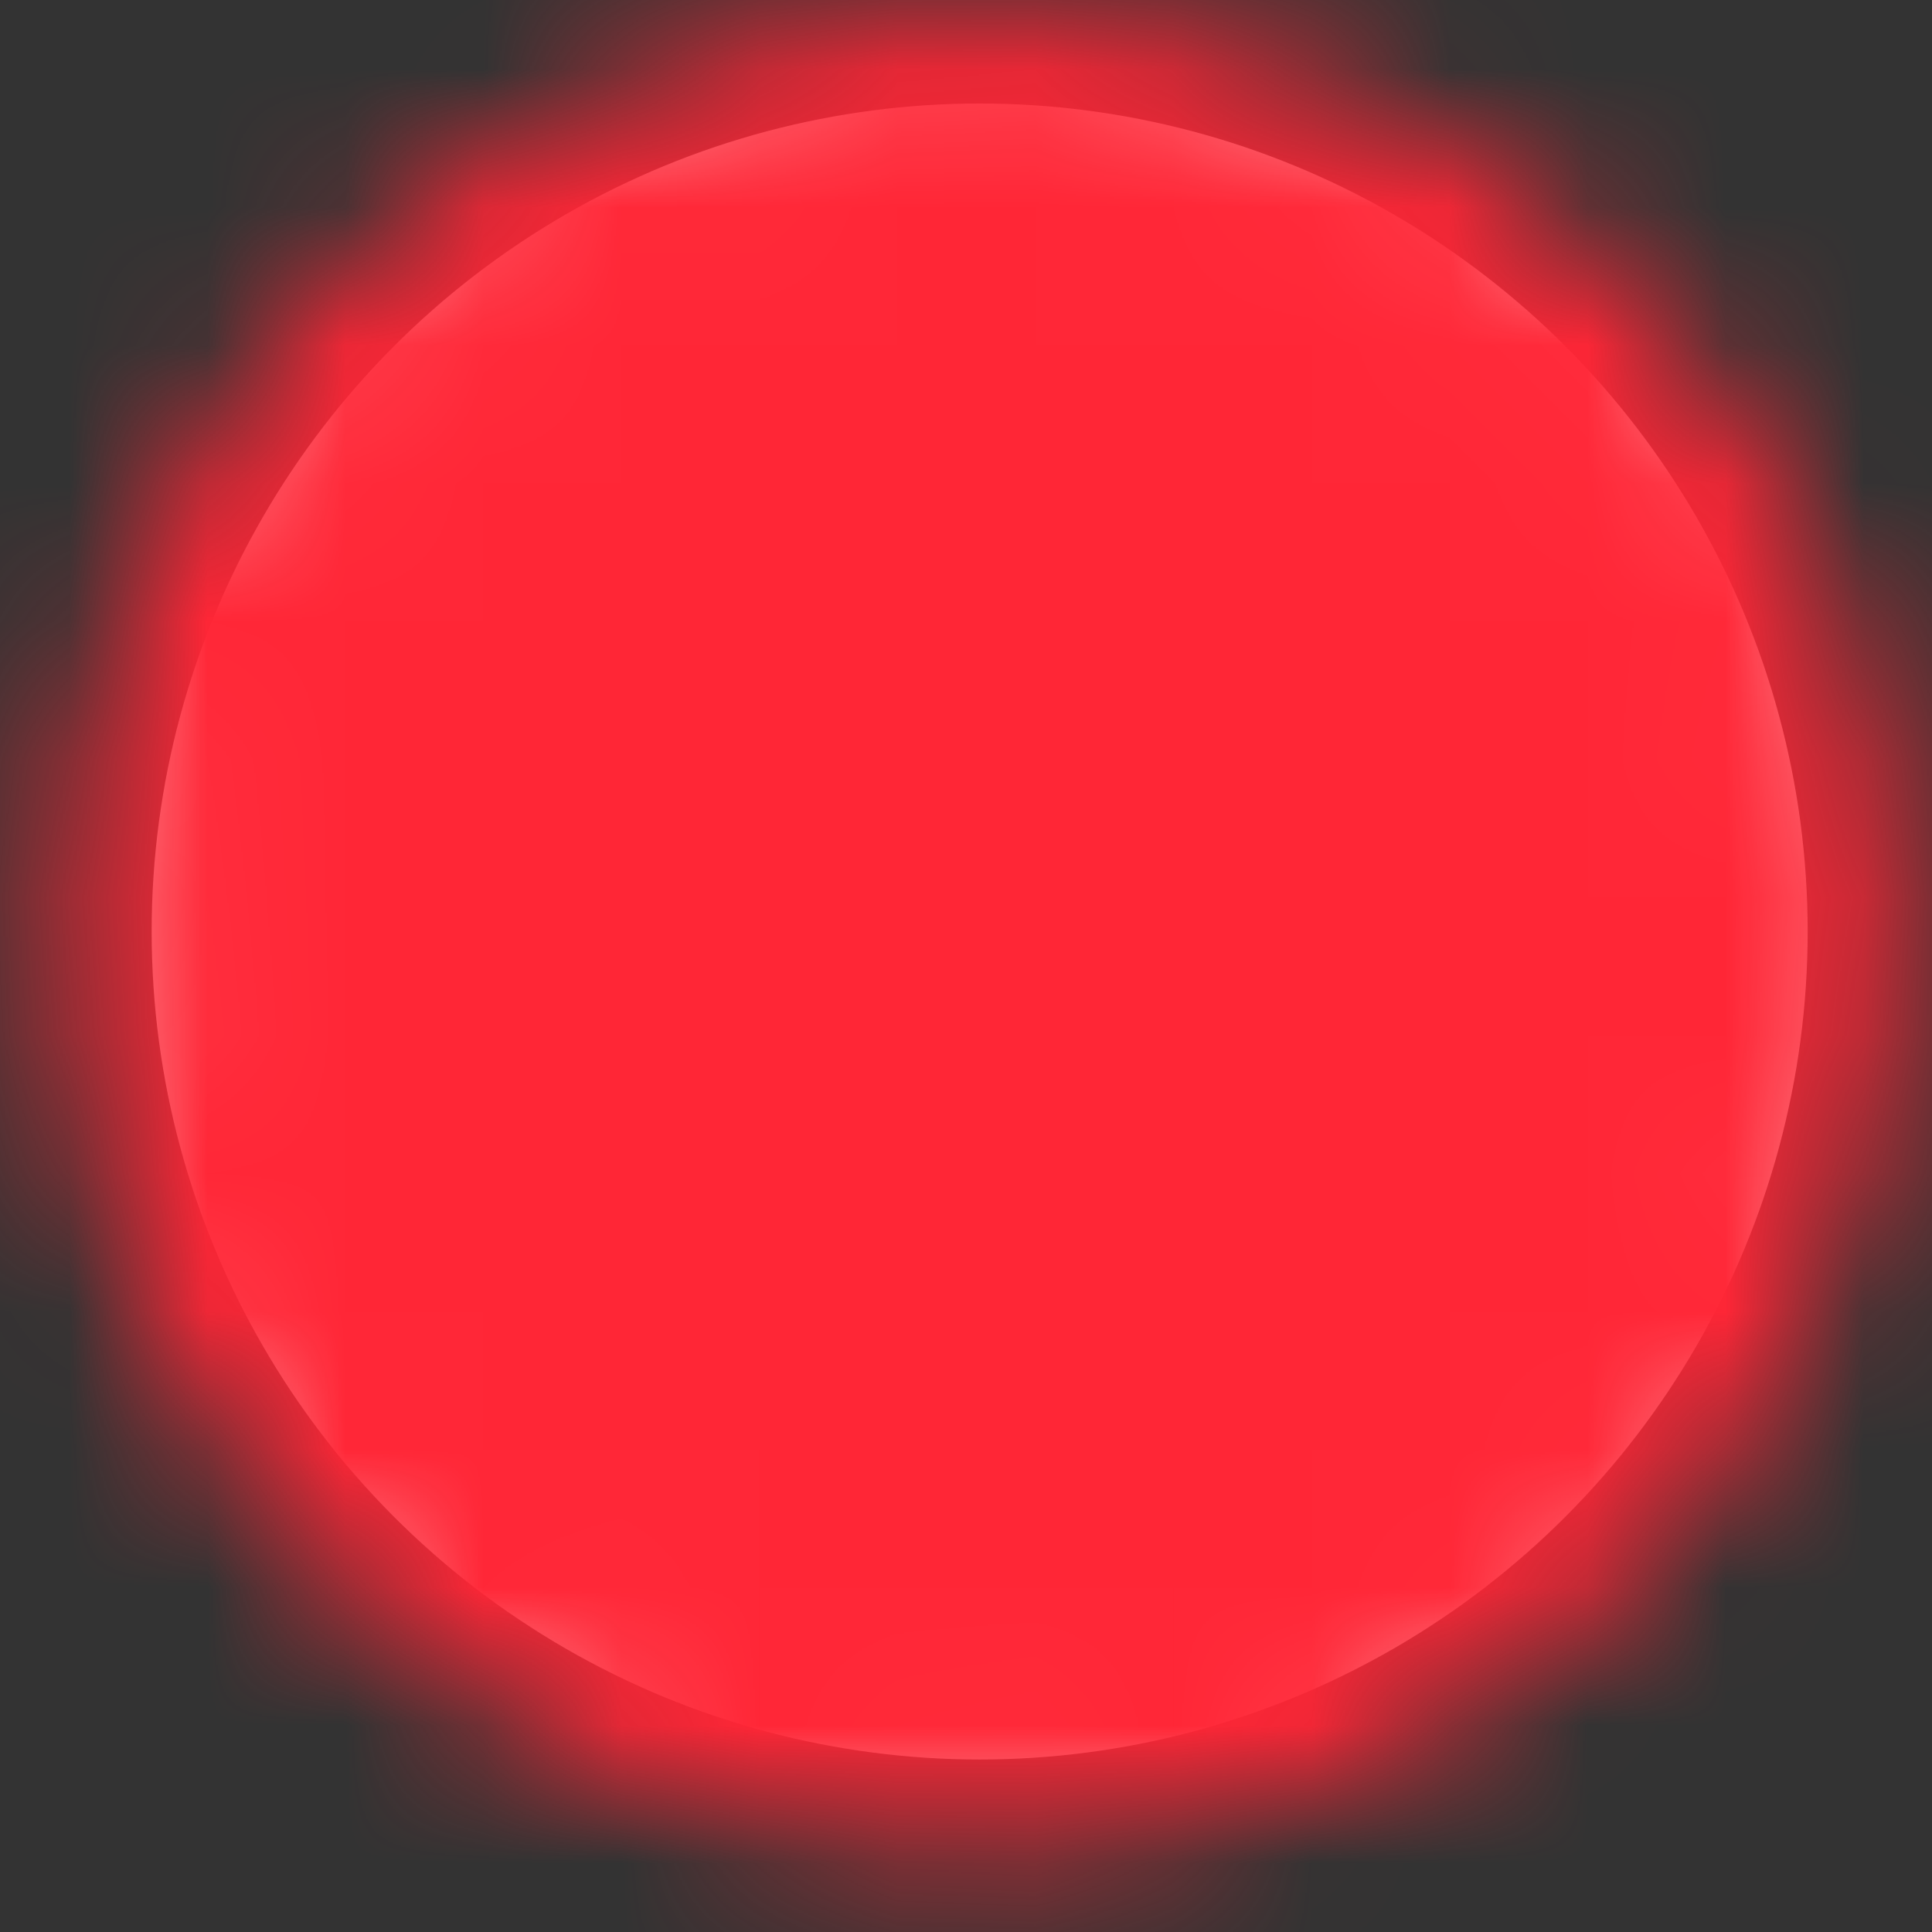 <svg width="14" height="14" viewBox="0 0 14 14" fill="none" xmlns="http://www.w3.org/2000/svg">
<rect x="0" y="0" width="14" height="14" fill="#333333" stroke="none"/>
<circle cx="7.099" cy="6.75" r="6" fill="#F5F5F5"/>
<mask id="mask0_275_573" style="mask-type:luminance" maskUnits="userSpaceOnUse" x="0" y="0" width="14" height="14">
<path d="M7.099 12.75C7.887 12.751 8.667 12.596 9.395 12.295C10.123 11.993 10.785 11.551 11.341 10.993C11.899 10.436 12.342 9.775 12.643 9.047C12.945 8.319 13.1 7.538 13.099 6.75C13.1 5.962 12.945 5.181 12.643 4.453C12.342 3.725 11.899 3.064 11.341 2.507C10.785 1.949 10.123 1.507 9.395 1.205C8.667 0.904 7.887 0.749 7.099 0.75C6.311 0.749 5.53 0.904 4.802 1.205C4.074 1.507 3.413 1.949 2.856 2.507C2.298 3.064 1.856 3.725 1.554 4.453C1.252 5.181 1.098 5.962 1.099 6.75C1.098 7.538 1.252 8.319 1.554 9.047C1.856 9.775 2.298 10.436 2.856 10.993C3.413 11.551 4.074 11.993 4.802 12.295C5.53 12.596 6.311 12.751 7.099 12.75Z" fill="white" stroke="white" stroke-width="1.3" stroke-linejoin="round"/>
<path d="M4.399 6.75L6.199 8.55L9.799 4.95" stroke="black" stroke-width="1.3" stroke-linecap="round" stroke-linejoin="round"/>
</mask>
<g mask="url(#mask0_275_573)">
<path d="M-1.301 -1.65H14.699V14.35H-1.301V-1.65Z" fill="#FF2636"/>
</g>
</svg>
